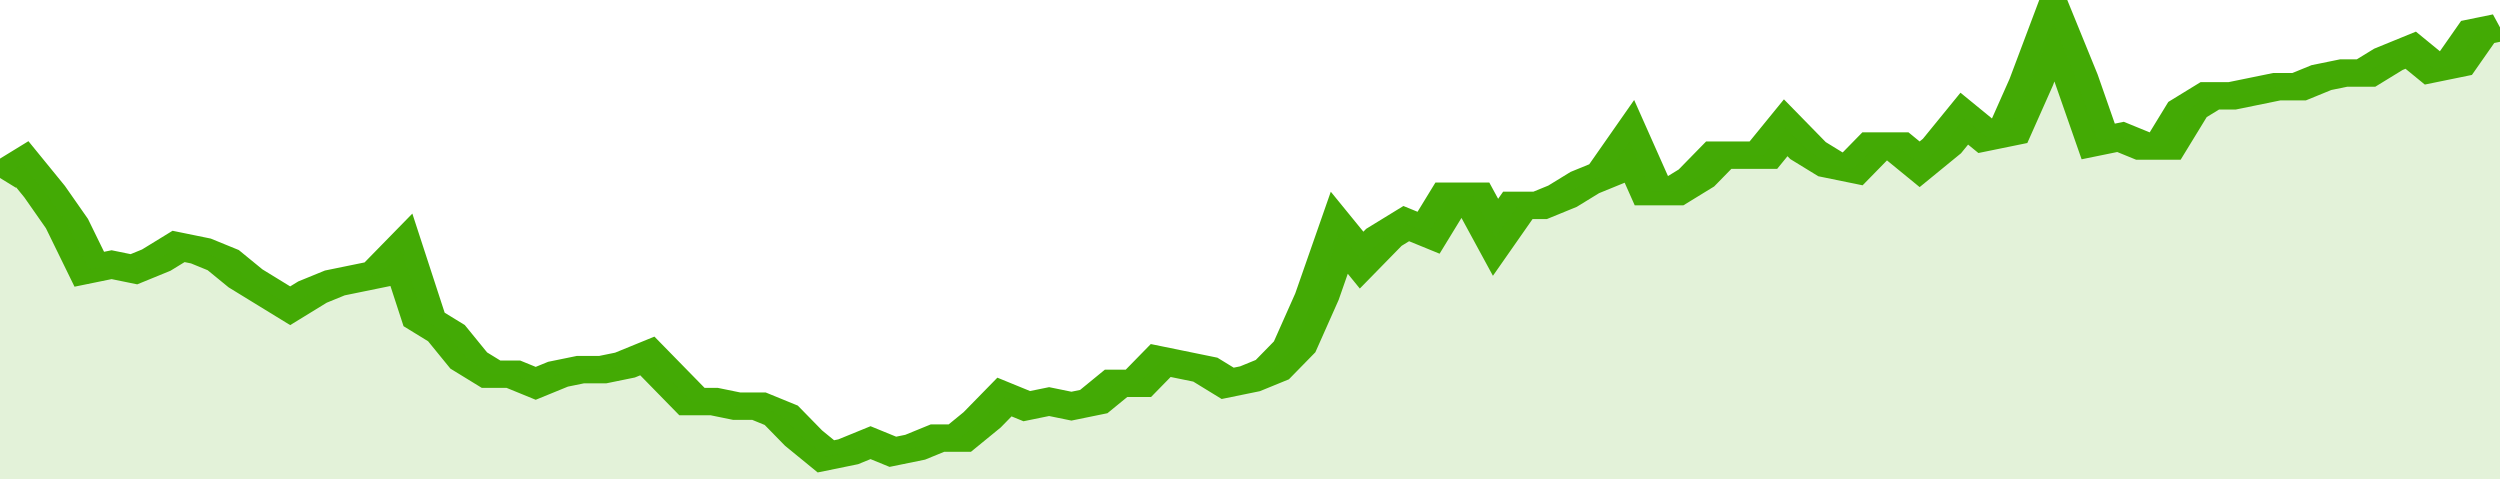 <svg xmlns="http://www.w3.org/2000/svg" viewBox="0 0 336 105" width="120" height="23" preserveAspectRatio="none">
				 <polyline fill="none" stroke="#43AA05" stroke-width="6" points="0, 39 3, 36 6, 42 9, 49 12, 59 15, 58 18, 59 21, 57 24, 54 27, 55 30, 57 33, 61 36, 64 39, 67 42, 64 45, 62 48, 61 51, 60 54, 55 57, 70 60, 73 63, 79 66, 82 69, 82 72, 84 75, 82 78, 81 81, 81 84, 80 87, 78 90, 83 93, 88 96, 88 99, 89 102, 89 105, 91 108, 96 111, 100 114, 99 117, 97 120, 99 123, 98 126, 96 129, 96 132, 92 135, 87 138, 89 141, 88 144, 89 147, 88 150, 84 153, 84 156, 79 159, 80 162, 81 165, 84 168, 83 171, 81 174, 76 177, 65 180, 51 183, 57 186, 52 189, 49 192, 51 195, 43 198, 43 201, 52 204, 45 207, 45 210, 43 213, 40 216, 38 219, 31 222, 42 225, 42 228, 39 231, 34 234, 34 237, 34 240, 28 243, 33 246, 36 249, 37 252, 32 255, 32 258, 36 261, 32 264, 26 267, 30 270, 29 273, 18 276, 5 279, 17 282, 31 285, 30 288, 32 291, 32 294, 24 297, 21 300, 21 303, 20 306, 19 309, 19 312, 17 315, 16 318, 16 321, 13 324, 11 327, 15 330, 14 333, 7 336, 6 336, 6 "> </polyline>
				 <polygon fill="#43AA05" opacity="0.15" points="0, 105 0, 39 3, 36 6, 42 9, 49 12, 59 15, 58 18, 59 21, 57 24, 54 27, 55 30, 57 33, 61 36, 64 39, 67 42, 64 45, 62 48, 61 51, 60 54, 55 57, 70 60, 73 63, 79 66, 82 69, 82 72, 84 75, 82 78, 81 81, 81 84, 80 87, 78 90, 83 93, 88 96, 88 99, 89 102, 89 105, 91 108, 96 111, 100 114, 99 117, 97 120, 99 123, 98 126, 96 129, 96 132, 92 135, 87 138, 89 141, 88 144, 89 147, 88 150, 84 153, 84 156, 79 159, 80 162, 81 165, 84 168, 83 171, 81 174, 76 177, 65 180, 51 183, 57 186, 52 189, 49 192, 51 195, 43 198, 43 201, 52 204, 45 207, 45 210, 43 213, 40 216, 38 219, 31 222, 42 225, 42 228, 39 231, 34 234, 34 237, 34 240, 28 243, 33 246, 36 249, 37 252, 32 255, 32 258, 36 261, 32 264, 26 267, 30 270, 29 273, 18 276, 5 279, 17 282, 31 285, 30 288, 32 291, 32 294, 24 297, 21 300, 21 303, 20 306, 19 309, 19 312, 17 315, 16 318, 16 321, 13 324, 11 327, 15 330, 14 333, 7 336, 6 336, 105 "></polygon>
			</svg>